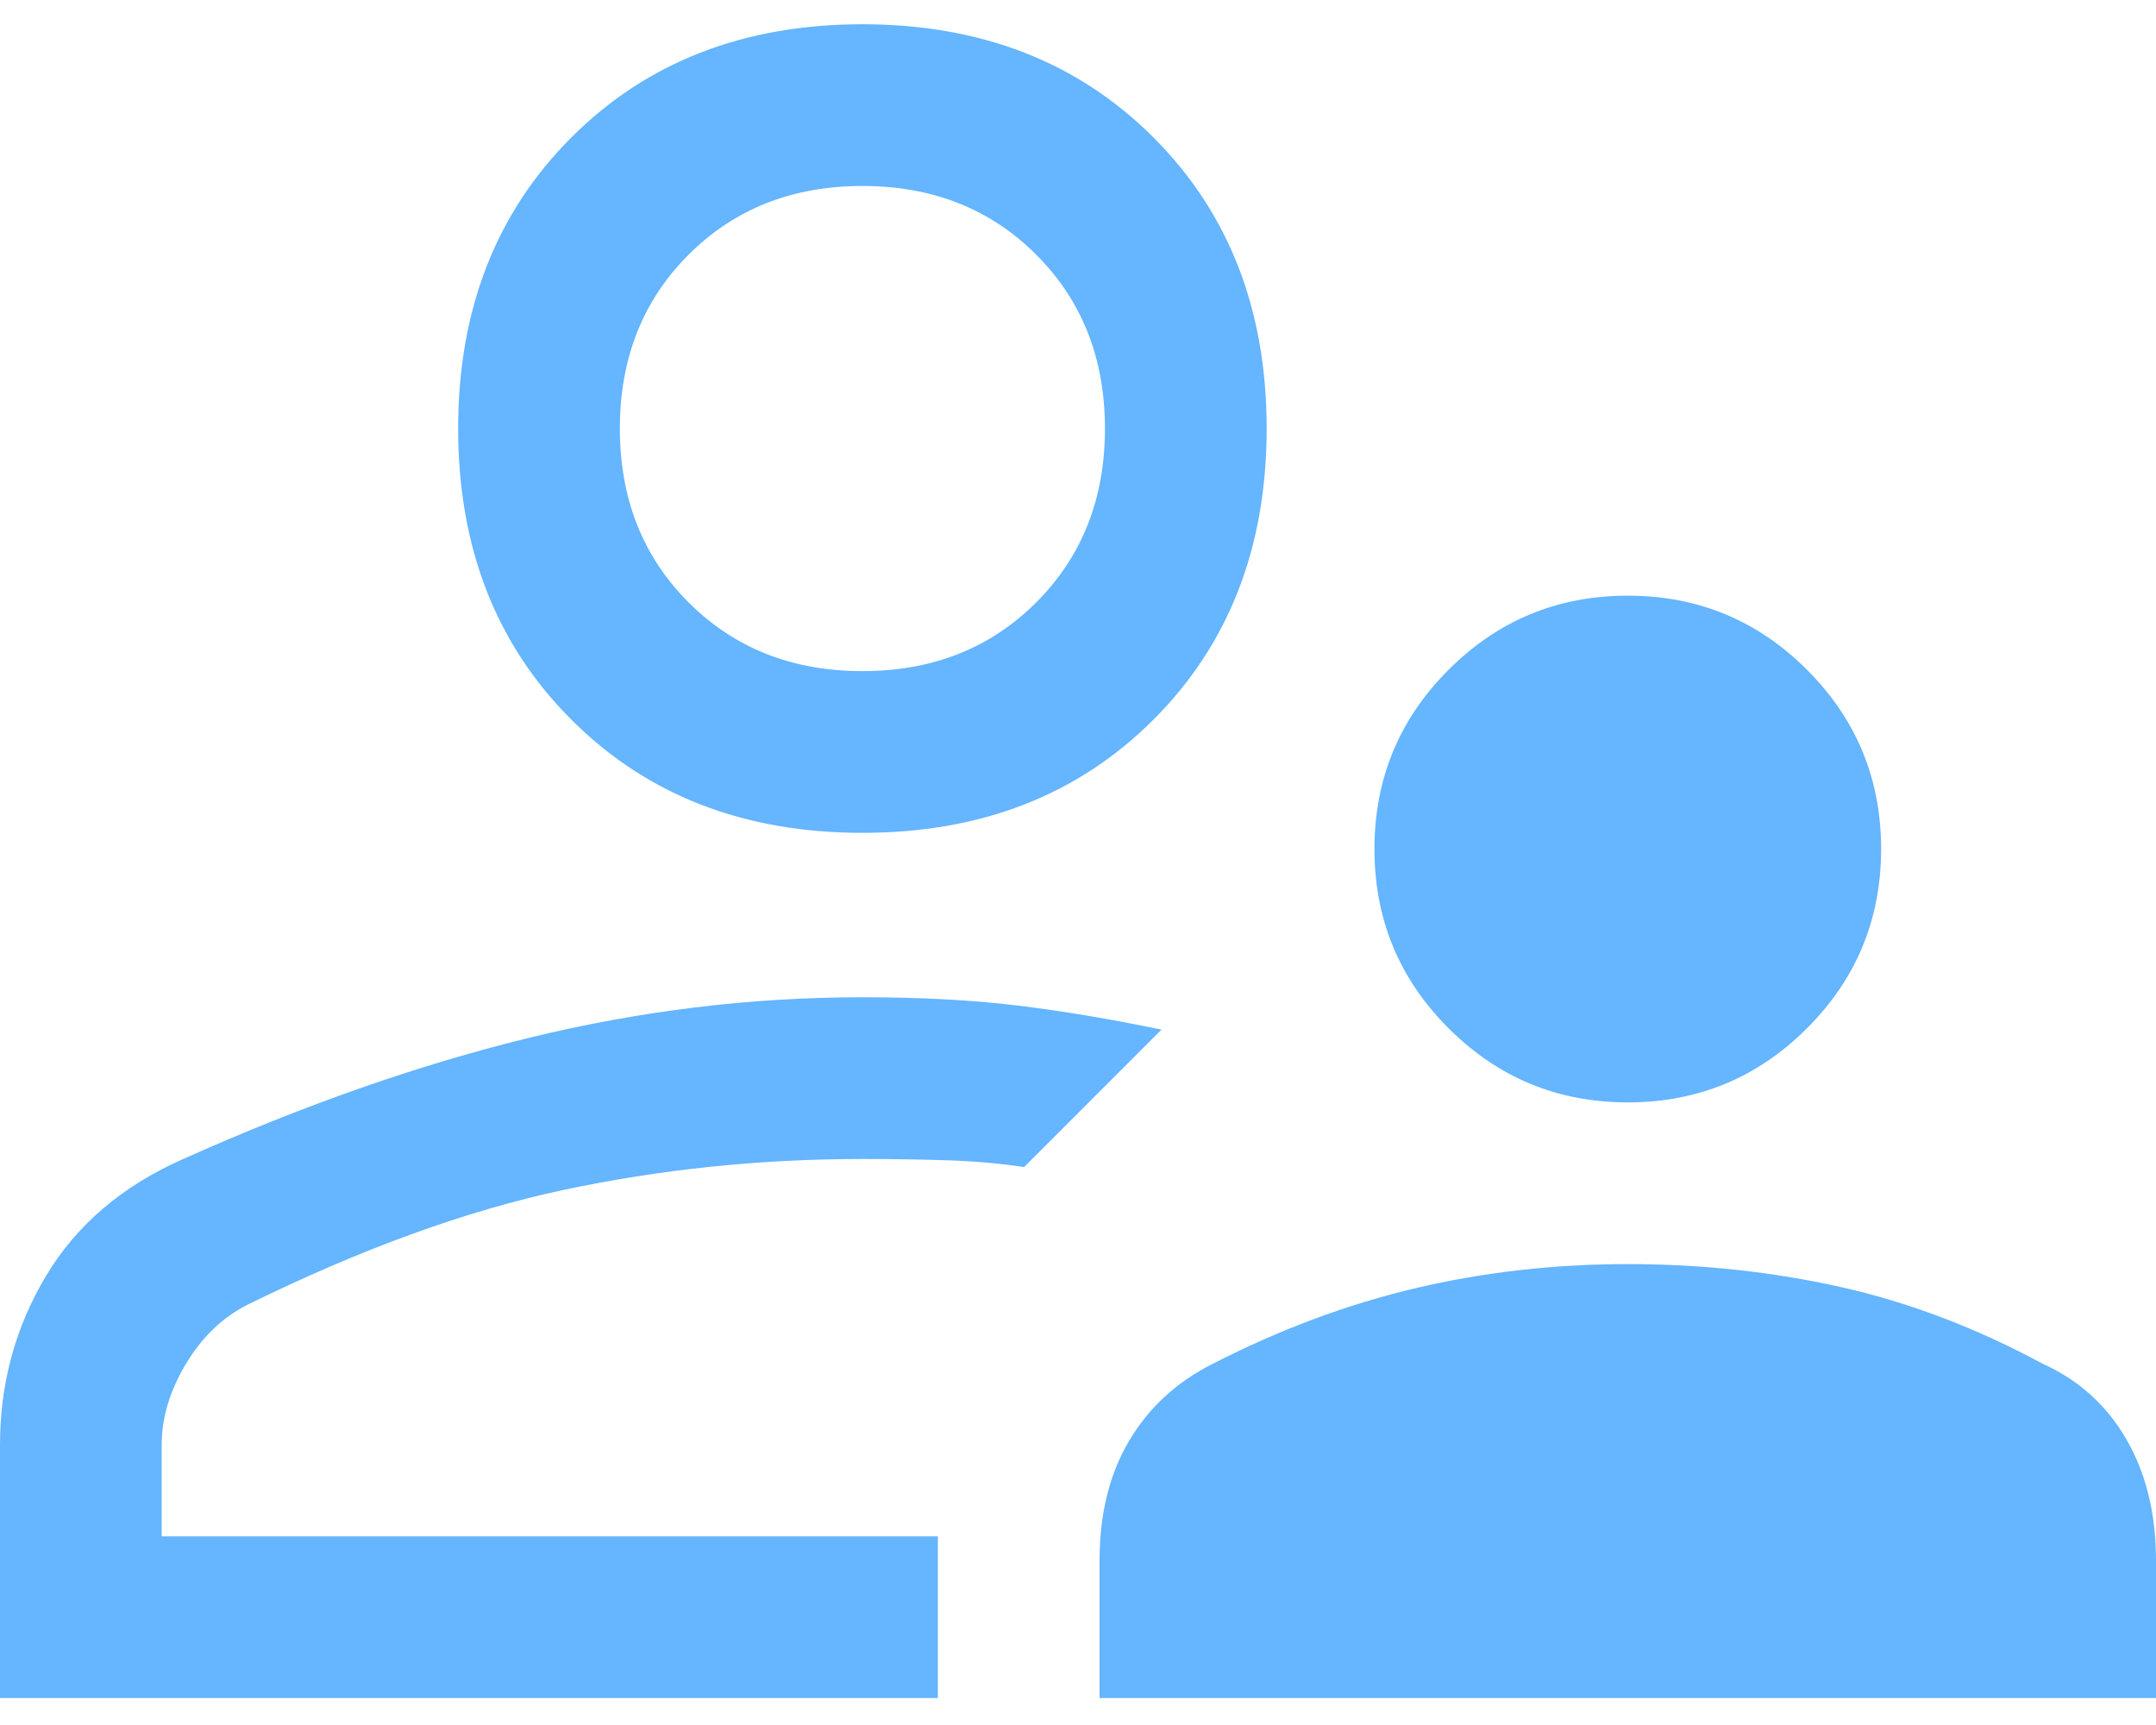 <svg width="40" height="32" viewBox="0 0 40 32" fill="none" xmlns="http://www.w3.org/2000/svg">
<path d="M30.2 20.45C28.9 20.45 27.792 19.992 26.875 19.075C25.958 18.159 25.5 17.05 25.5 15.75C25.5 14.45 25.958 13.342 26.875 12.425C27.792 11.508 28.9 11.05 30.2 11.05C31.5 11.05 32.608 11.508 33.525 12.425C34.442 13.342 34.9 14.45 34.9 15.75C34.9 17.05 34.442 18.159 33.525 19.075C32.608 19.992 31.5 20.45 30.2 20.45ZM20.4 31.5V28.95C20.4 28.084 20.583 27.342 20.95 26.725C21.317 26.108 21.833 25.634 22.5 25.3C23.733 24.667 24.983 24.2 26.25 23.9C27.517 23.6 28.833 23.45 30.2 23.45C31.567 23.45 32.883 23.592 34.15 23.875C35.417 24.159 36.667 24.634 37.9 25.3C38.567 25.6 39.083 26.067 39.45 26.7C39.817 27.334 40 28.084 40 28.95V31.5H20.4ZM16 15.45C13.8 15.45 12 14.75 10.6 13.35C9.2 11.95 8.5 10.15 8.5 7.95C8.5 5.75 9.2 3.95 10.6 2.55C12 1.15 13.8 0.45 16 0.45C18.2 0.45 20 1.15 21.4 2.55C22.8 3.95 23.5 5.75 23.5 7.95C23.5 10.15 22.8 11.95 21.4 13.35C20 14.75 18.2 15.45 16 15.45ZM0 31.5V26.8C0 25.667 0.283 24.625 0.85 23.675C1.417 22.725 2.267 22 3.4 21.5C5.633 20.5 7.775 19.75 9.825 19.25C11.875 18.75 13.933 18.5 16 18.5C17.067 18.5 18.017 18.55 18.85 18.65C19.683 18.75 20.583 18.9 21.55 19.1L20.275 20.375L19 21.65C18.567 21.584 18.1 21.542 17.6 21.525C17.1 21.509 16.567 21.5 16 21.5C14.1 21.5 12.25 21.692 10.45 22.075C8.65 22.459 6.7 23.167 4.6 24.2C4.133 24.433 3.75 24.8 3.45 25.3C3.15 25.8 3 26.3 3 26.8V28.5H17.4V31.5H0ZM16 12.45C17.3 12.45 18.375 12.025 19.225 11.175C20.075 10.325 20.5 9.25 20.5 7.95C20.5 6.65 20.075 5.575 19.225 4.725C18.375 3.875 17.3 3.45 16 3.45C14.7 3.45 13.625 3.875 12.775 4.725C11.925 5.575 11.5 6.65 11.5 7.95C11.5 9.25 11.925 10.325 12.775 11.175C13.625 12.025 14.7 12.45 16 12.45Z" fill="#65B5FF"/>
</svg>
